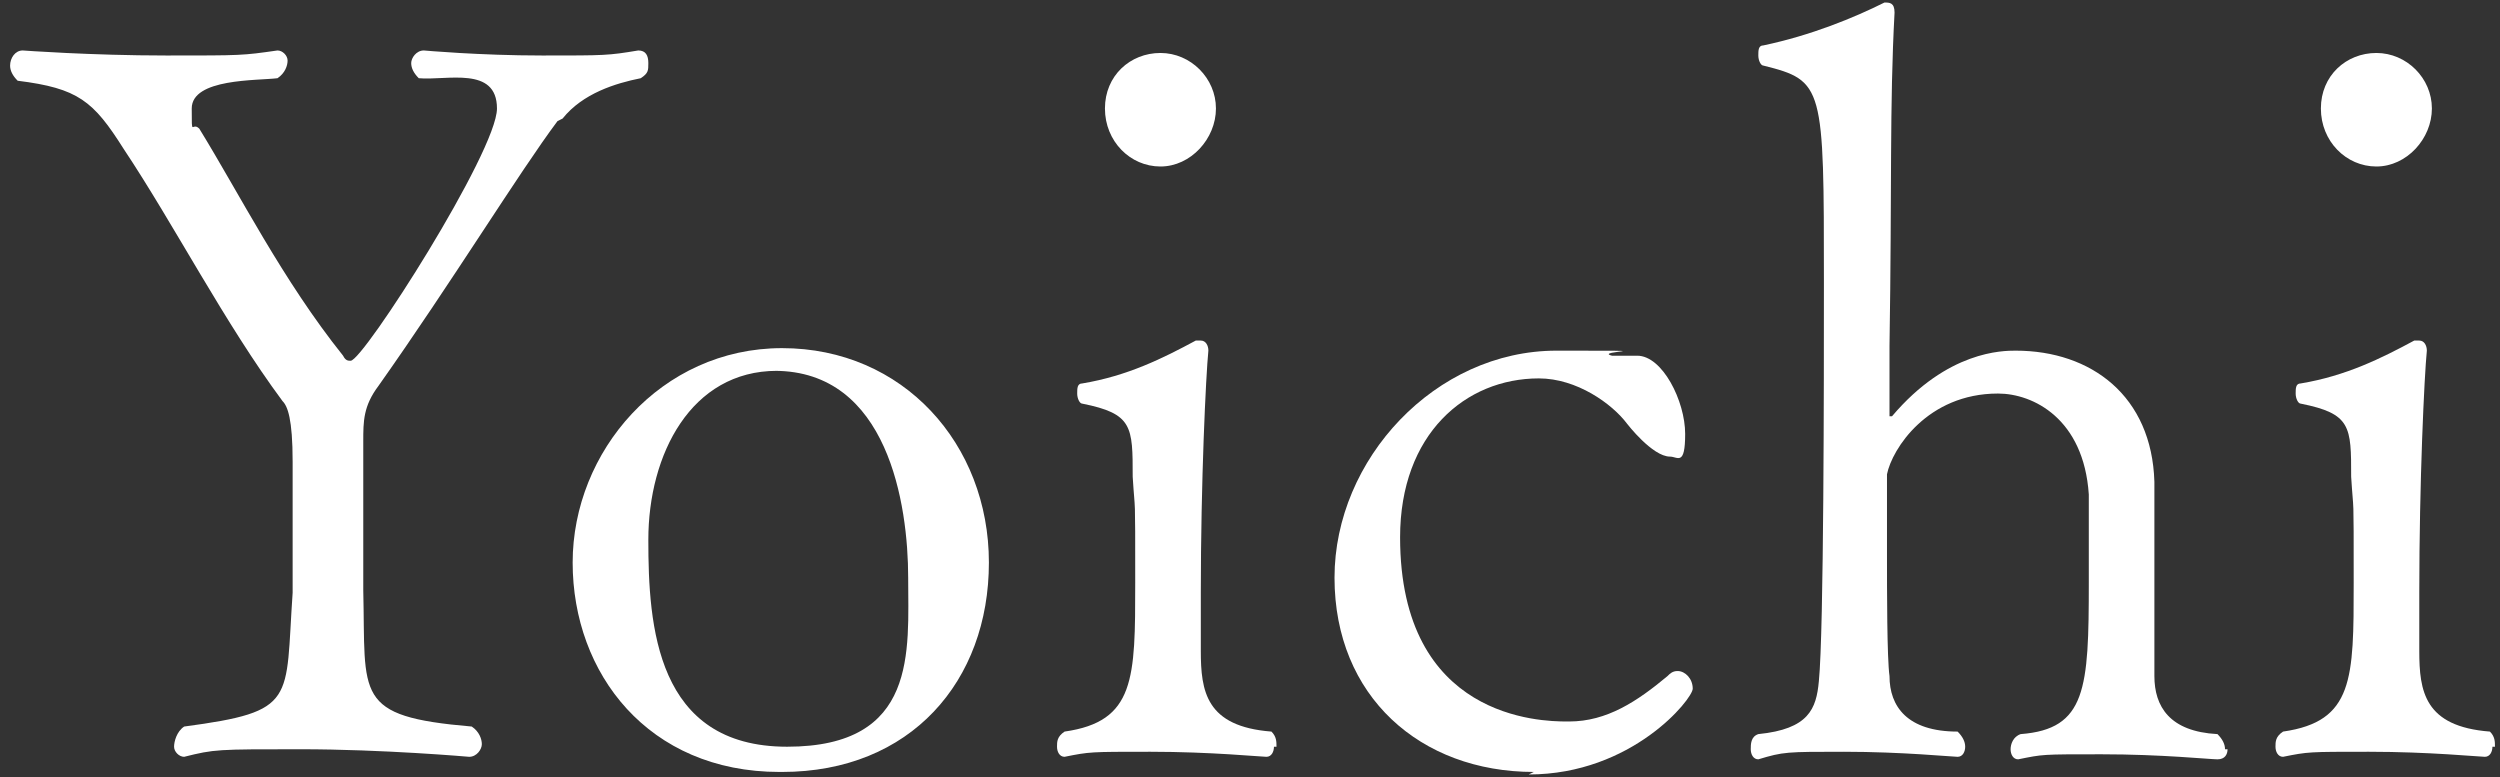 <?xml version="1.0" encoding="UTF-8"?>
<svg id="_レイヤー_1" xmlns="http://www.w3.org/2000/svg" version="1.1" viewBox="0 0 99.1 30.8">
  <rect x="0" y="0" width="99.1" height="30.8" fill="#333333" stroke="none"/>
  <!-- Generator: Adobe Illustrator 29.7.1, SVG Export Plug-In . SVG Version: 2.1.1 Build 8)  -->
  <defs>
    <style>
      .st0 {
        fill: #fff;
      }
    </style>
  </defs>
  <path class="st0" d="M22.1,4.8c-1.5,2-4.2,6.4-7.1,10.5-.6.8-.6,1.4-.6,2.2v5.9c.1,4.2-.4,5,4.3,5.4.3.2.4.5.4.7s-.2.5-.5.5c0,0-3.4-.3-6.7-.3s-3.4,0-4.6.3h0c-.2,0-.4-.2-.4-.4s.1-.6.4-.8c4.5-.6,4-1,4.3-5.3,0-.7,0-5.2,0-5.2,0-1.7-.2-2.2-.4-2.4-2.3-3.1-4.3-7-6.3-10-1.2-1.9-1.8-2.4-4.2-2.7-.2-.2-.3-.4-.3-.6,0-.3.2-.6.5-.6,0,0,2.7.2,5.7.2s3,0,4.4-.2h0c.2,0,.4.2.4.4s-.1.5-.4.7c-.8.1-3.4,0-3.4,1.2s0,.5.3.8c1.6,2.6,3.3,6,5.7,9,.1.2.2.2.3.2.5,0,5.8-8.3,5.8-10s-2-1.1-3.1-1.2c-.2-.2-.3-.4-.3-.6s.2-.5.5-.5c0,0,2.2.2,4.7.2s2.6,0,3.8-.2h0c.3,0,.4.2.4.5s0,.4-.3.6c-1,.2-2.3.6-3.1,1.6Z"/>
  <path class="st0" d="M30.9,30.6c-5.2,0-8.2-3.9-8.2-8.3s3.5-8.5,8.3-8.5,8.2,3.8,8.2,8.5-3.1,8.3-8.2,8.3ZM30.8,14.7c-3.4,0-5.1,3.3-5.1,6.7s.3,8.2,5.5,8.2,4.8-3.8,4.8-6.7-.8-8.2-5.3-8.2Z"/>
  <path class="st0" d="M50.5,29.6c0,.2-.1.4-.3.4s-2.2-.2-4.6-.2-2.4,0-3.4.2h0c-.2,0-.3-.2-.3-.4s0-.4.3-.6c2.8-.4,2.8-2.1,2.8-5.9s0-2.6-.1-4.2c0-2,0-2.5-2-2.9-.1,0-.2-.2-.2-.4s0-.4.2-.4c1.8-.3,3.2-1,4.5-1.7,0,0,0,0,.2,0,.2,0,.3.2.3.4-.1,1-.3,5.2-.3,9.6v2.3c0,1.6.2,3,2.8,3.2.2.2.2.4.2.6ZM46,6.6c-1.2,0-2.2-1-2.2-2.3s1-2.2,2.2-2.2,2.2,1,2.2,2.2-1,2.3-2.2,2.3Z"/>
  <path class="st0" d="M60.8,30.6c-4.5,0-7.9-3-7.9-7.7s4-9,8.8-9,1.4,0,2.2.2c.3,0,.4,0,.6,0s.2,0,.4,0h0c1,0,1.9,1.8,1.9,3.1s-.3.9-.6.9c-.7,0-1.7-1.3-1.7-1.3-.6-.8-2-1.8-3.5-1.8-2.9,0-5.5,2.2-5.5,6.3,0,7.2,5.6,7.3,6.6,7.3h.1c1.5,0,2.7-.8,3.9-1.8.1-.1.2-.2.4-.2.3,0,.6.3.6.7s-2.4,3.4-6.5,3.4Z"/>
  <path class="st0" d="M88.3,29.7c0,.2-.1.4-.4.4s-2.2-.2-4.6-.2-2.3,0-3.3.2h0c-.2,0-.3-.2-.3-.4s.1-.5.4-.6c2.6-.2,2.7-1.8,2.7-6s0-3.1,0-3.5c-.2-3-2.2-4-3.6-4-2.8,0-4.2,2.2-4.4,3.2,0,.5,0,1.8,0,3.2s0,4.1.1,4.8c0,1.2.7,2.2,2.7,2.2.2.2.3.4.3.6s-.1.4-.3.4-2.2-.2-4.5-.2-2.4,0-3.4.3h0c-.2,0-.3-.2-.3-.4s0-.5.3-.6c2-.2,2.3-1,2.4-2.1.2-2,.2-12,.2-15.8,0-7.8,0-8-2.4-8.6-.1,0-.2-.2-.2-.4s0-.4.2-.4c1.9-.4,3.6-1.1,4.8-1.7h0c.2,0,.4,0,.4.4-.2,3.7-.1,6.9-.2,13.2v2.6c0,.1,0,.2,0,.2s0,0,.1,0c2.2-2.6,4.4-2.6,4.9-2.6,3,0,5.4,1.8,5.5,5.2,0,.8,0,2.9,0,4,0,1.1,0,3.2,0,3.7,0,1.2.6,2.2,2.5,2.3.2.2.3.4.3.6Z"/>
  <path class="st0" d="M98.8,29.6c0,.2-.1.4-.3.4s-2.2-.2-4.6-.2-2.4,0-3.4.2h0c-.2,0-.3-.2-.3-.4s0-.4.3-.6c2.8-.4,2.8-2.1,2.8-5.9s0-2.6-.1-4.2c0-2,0-2.5-2-2.9-.1,0-.2-.2-.2-.4s0-.4.2-.4c1.8-.3,3.2-1,4.5-1.7,0,0,0,0,.2,0,.2,0,.3.2.3.4-.1,1-.3,5.2-.3,9.6v2.3c0,1.6.2,3,2.8,3.2.2.2.2.4.2.6ZM94.2,6.6c-1.2,0-2.2-1-2.2-2.3s1-2.2,2.2-2.2,2.2,1,2.2,2.2-1,2.3-2.2,2.3Z"/>
</svg>